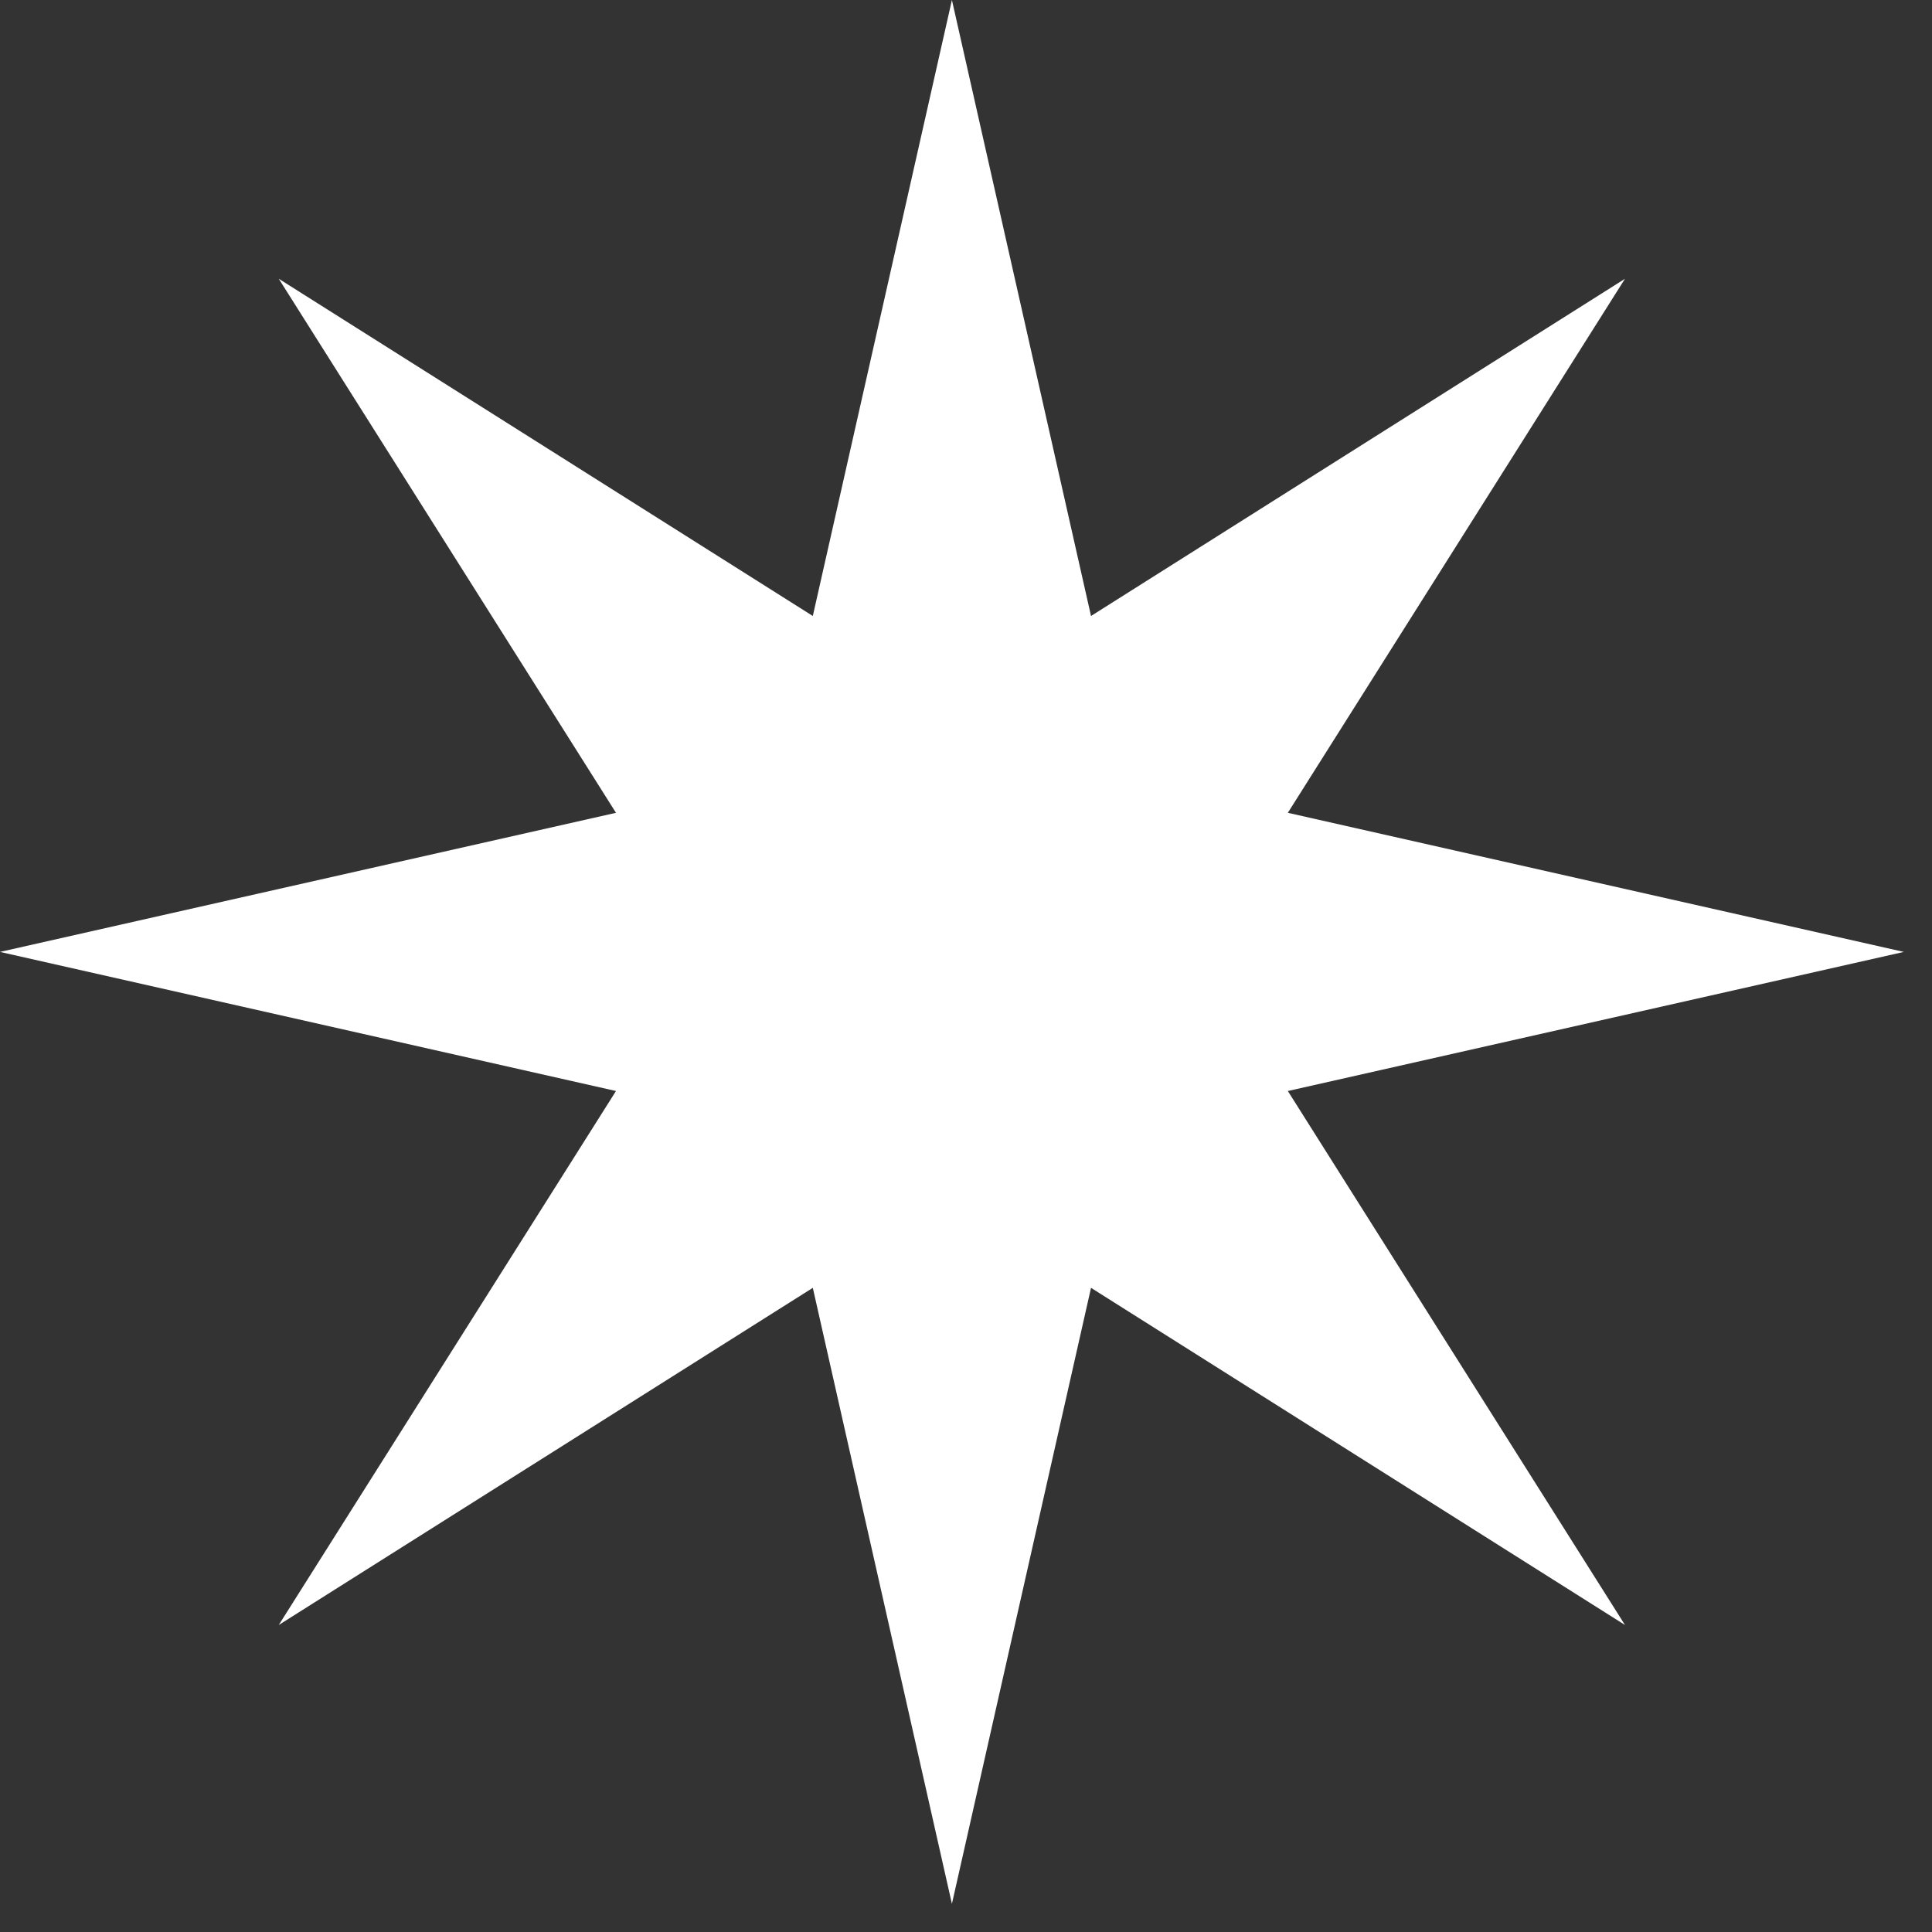 <svg width="24" height="24" viewBox="0 0 24 24" fill="none" xmlns="http://www.w3.org/2000/svg">
<rect x="0" y="0" width="24" height="24" fill="#333333" stroke="none"/>
<path d="M11.825 0L13.553 7.652L20.186 3.463L15.998 10.097L23.65 11.825L15.998 13.553L20.186 20.186L13.553 15.998L11.825 23.65L10.097 15.998L3.463 20.186L7.652 13.553L0 11.825L7.652 10.097L3.463 3.463L10.097 7.652L11.825 0Z" fill="white"/>
</svg>
